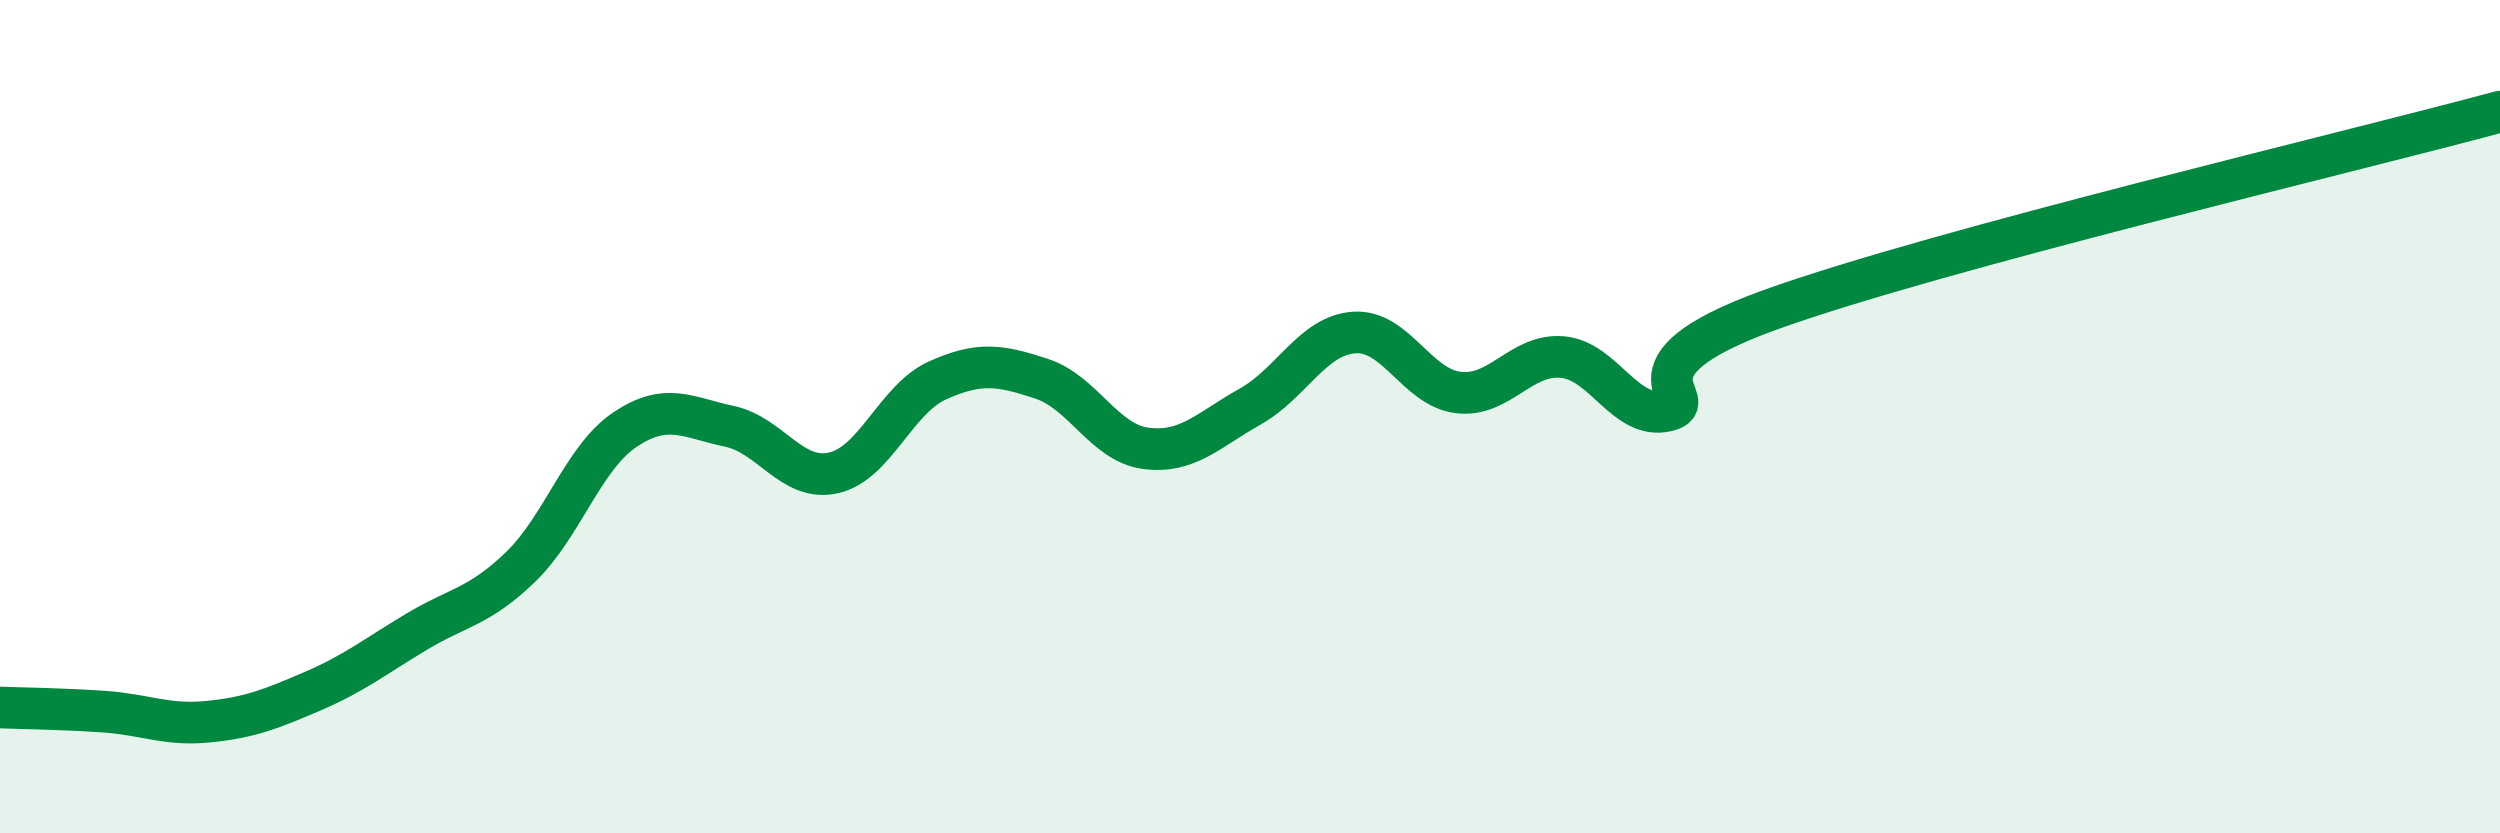 
    <svg width="60" height="20" viewBox="0 0 60 20" xmlns="http://www.w3.org/2000/svg">
      <path
        d="M 0,16.98 C 0.5,17 1.5,17.01 2.5,17.08 C 3.5,17.15 4,17.42 5,17.32 C 6,17.22 6.5,17.02 7.5,16.59 C 8.5,16.16 9,15.76 10,15.16 C 11,14.56 11.5,14.57 12.5,13.6 C 13.5,12.63 14,10.98 15,10.31 C 16,9.64 16.5,10.02 17.5,10.23 C 18.5,10.44 19,11.57 20,11.35 C 21,11.13 21.5,9.58 22.5,9.13 C 23.5,8.68 24,8.76 25,9.09 C 26,9.42 26.5,10.63 27.5,10.76 C 28.5,10.89 29,10.32 30,9.76 C 31,9.2 31.5,8.05 32.5,7.98 C 33.5,7.91 34,9.3 35,9.42 C 36,9.54 36.5,8.48 37.5,8.57 C 38.5,8.66 39,10.09 40,9.86 C 41,9.63 38.5,8.87 42.5,7.43 C 46.5,5.99 56.5,3.63 60,2.68L60 20L0 20Z"
        fill="#008740"
        opacity="0.1"
        stroke-linecap="round"
        stroke-linejoin="round"
      />
      <path
        d="M 0,16.98 C 0.5,17 1.5,17.01 2.5,17.08 C 3.5,17.15 4,17.42 5,17.32 C 6,17.22 6.5,17.02 7.5,16.59 C 8.5,16.16 9,15.76 10,15.16 C 11,14.56 11.5,14.57 12.5,13.6 C 13.5,12.63 14,10.98 15,10.31 C 16,9.64 16.5,10.02 17.5,10.23 C 18.5,10.44 19,11.57 20,11.35 C 21,11.13 21.5,9.58 22.5,9.13 C 23.5,8.68 24,8.76 25,9.09 C 26,9.42 26.5,10.63 27.5,10.76 C 28.5,10.89 29,10.32 30,9.76 C 31,9.2 31.5,8.05 32.5,7.98 C 33.5,7.91 34,9.3 35,9.42 C 36,9.54 36.5,8.48 37.5,8.57 C 38.5,8.66 39,10.09 40,9.86 C 41,9.63 38.5,8.87 42.5,7.43 C 46.5,5.99 56.5,3.63 60,2.68"
        stroke="#008740"
        stroke-width="1"
        fill="none"
        stroke-linecap="round"
        stroke-linejoin="round"
      />
    </svg>
  